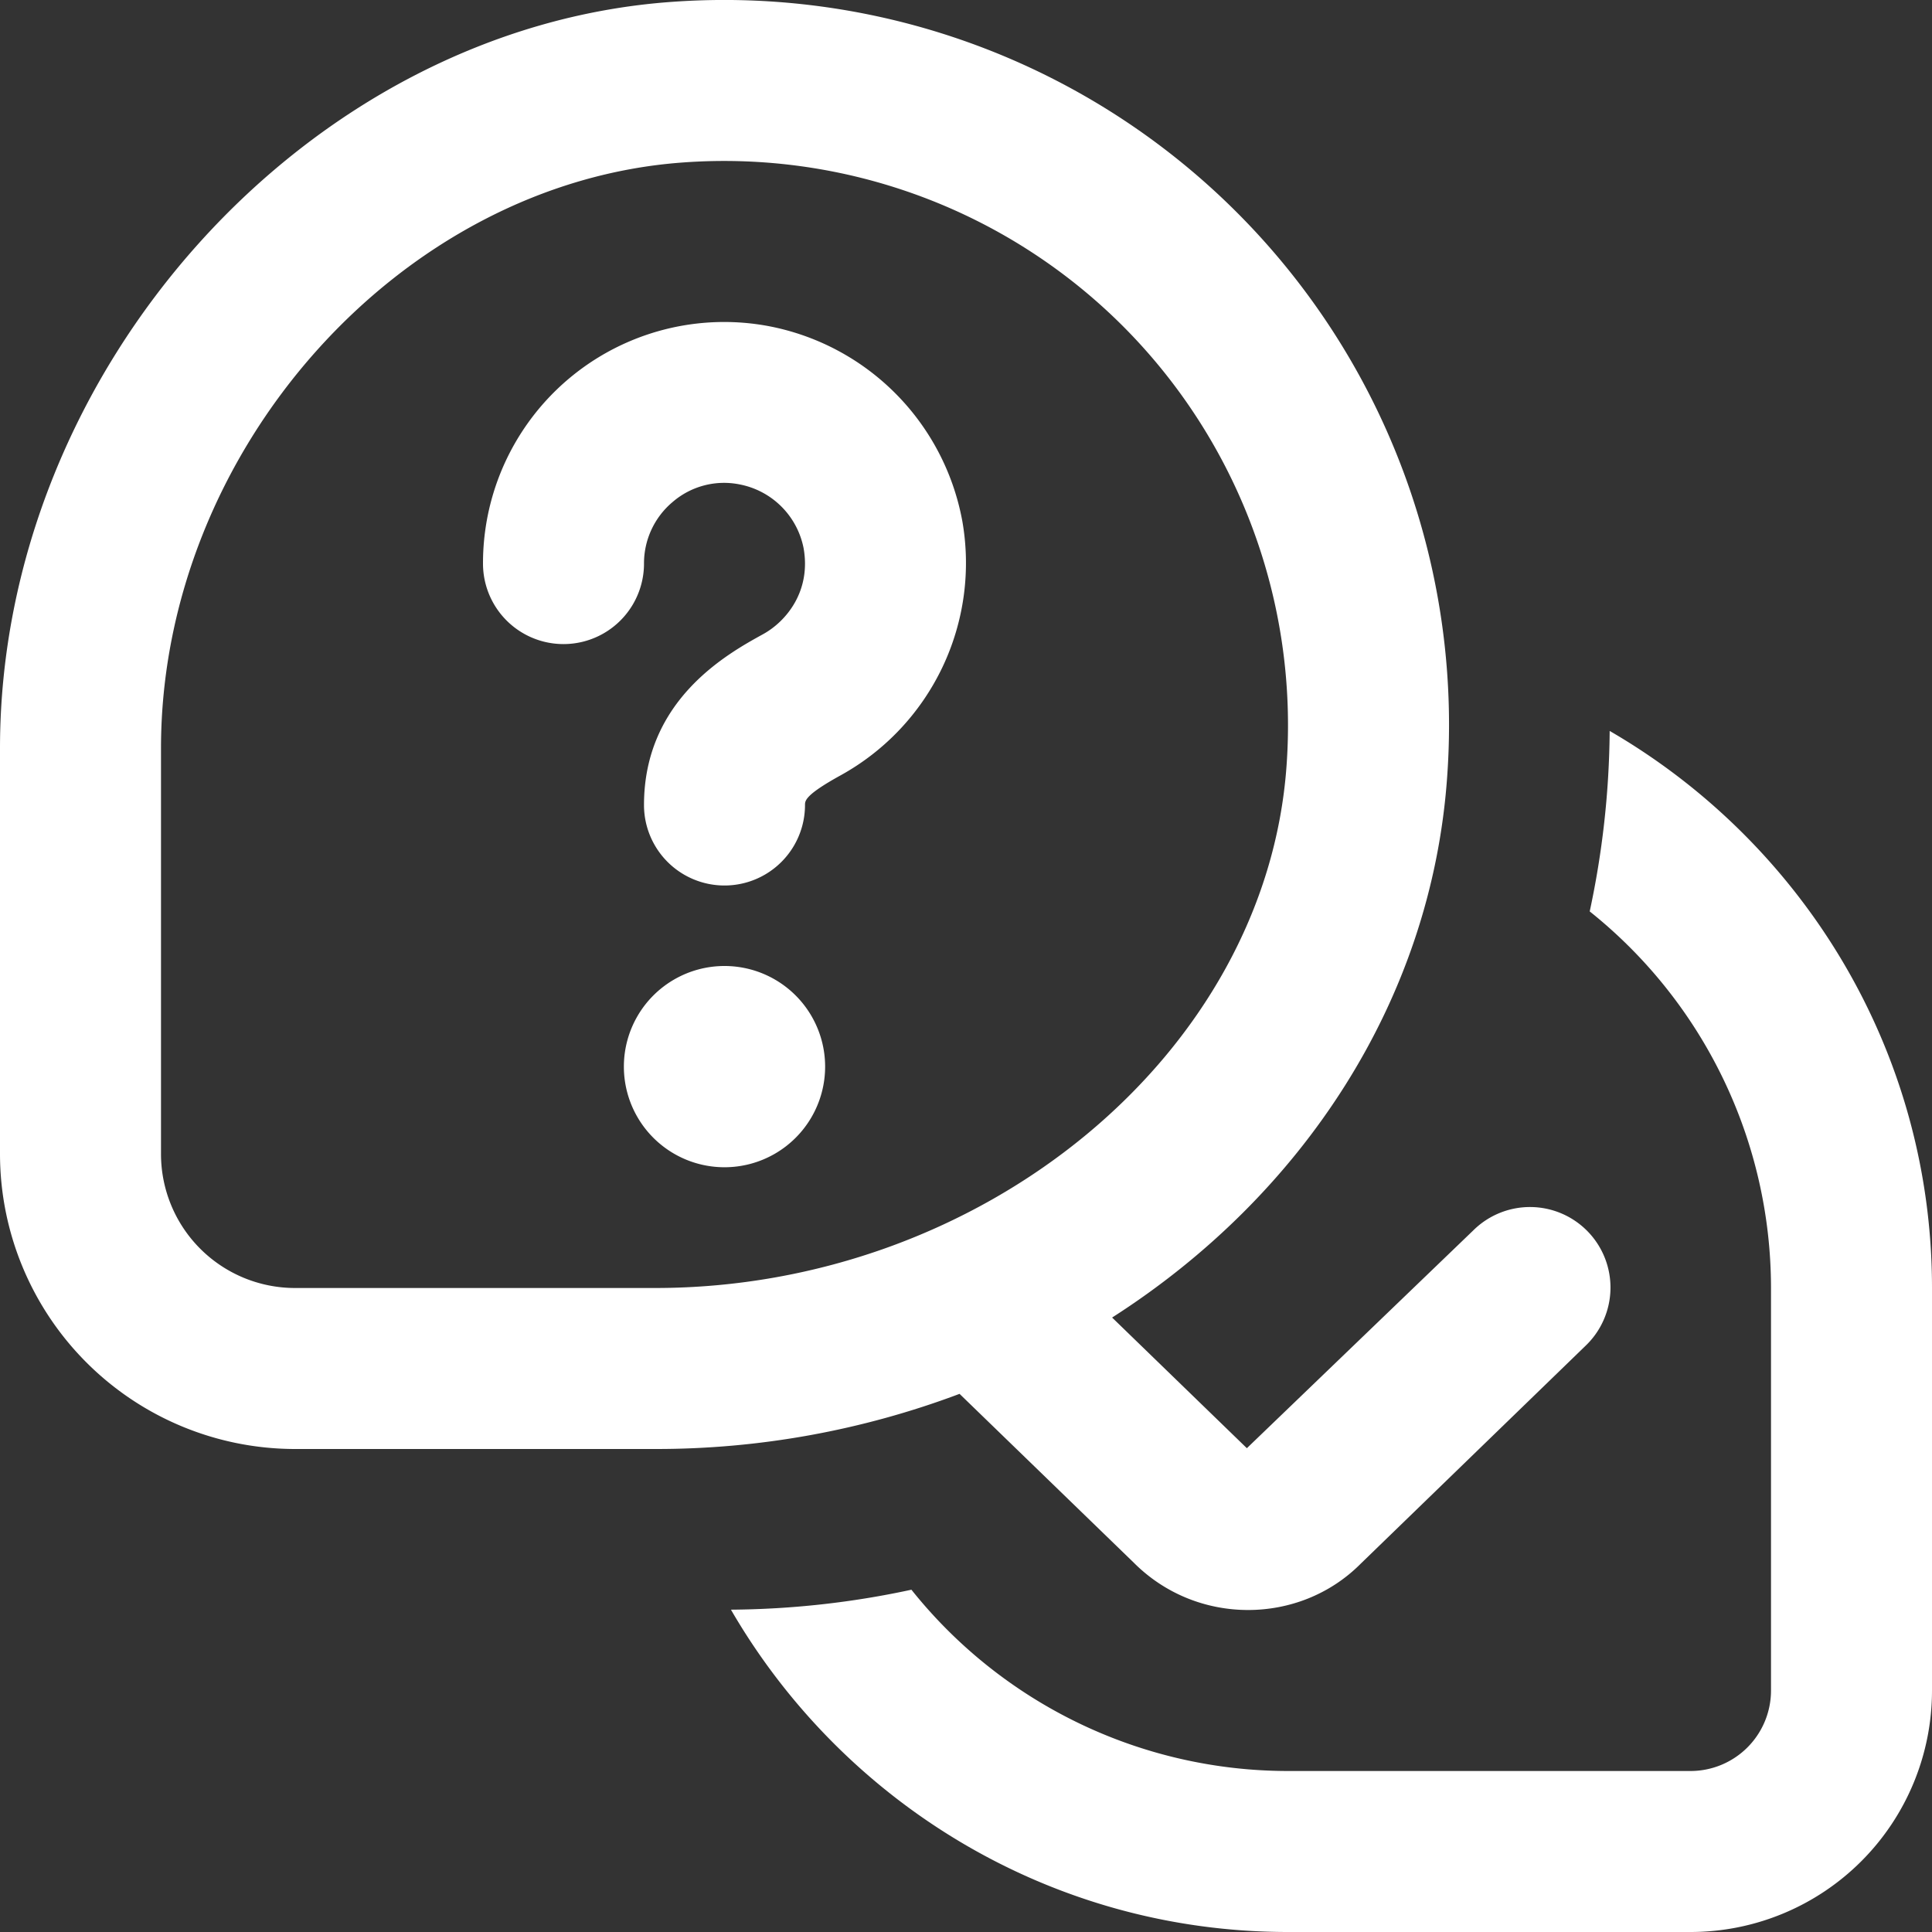 <svg xmlns="http://www.w3.org/2000/svg" xmlns:xlink="http://www.w3.org/1999/xlink" width="512" height="512" x="0" y="0" viewBox="0 0 24 24" style="enable-background:new 0 0 512 512" xml:space="preserve" class=""><rect x="0" y="0" width="24" height="24" fill="#333333" stroke="none"/>  <g>    <path d="M14.086 19.414c.392.392.905.586 1.418.586.509 0 1.017-.191 1.399-.575l2.793-2.707a1 1 0 1 0-1.393-1.435l-2.814 2.707-1.674-1.623c2.359-1.509 3.966-3.933 4.162-6.715A9.004 9.004 0 0 0 8.349.023C3.823.343 0 4.589 0 9.296v5.038A3.668 3.668 0 0 0 3.661 18h4.477a10.7 10.7 0 0 0 3.782-.685l2.166 2.099ZM3.661 16A1.665 1.665 0 0 1 2 14.334V9.296C2 5.6 4.972 2.267 8.489 2.018a7.006 7.006 0 0 1 5.46 2.033 7.015 7.015 0 0 1 2.033 5.46C15.729 13.089 12.21 16 8.137 16H3.661Zm8.292-9.534a3.013 3.013 0 0 1-1.506 3.163C10 9.875 10 9.947 10 10a1 1 0 1 1-2 0c0-1.308 1.038-1.879 1.481-2.123.289-.16.595-.535.502-1.065a1.003 1.003 0 0 0-.793-.794.978.978 0 0 0-.832.216.995.995 0 0 0-.358.767 1 1 0 1 1-2 0 2.996 2.996 0 0 1 3.536-2.952 3.021 3.021 0 0 1 2.417 2.418ZM10.25 13.25a1.25 1.25 0 1 1-2.5 0 1.25 1.25 0 0 1 2.5 0ZM24 16v5a3 3 0 0 1-3 3h-5c-2.955 0-5.535-1.615-6.92-4.004a10.968 10.968 0 0 0 2.242-.248A5.988 5.988 0 0 0 16 22h5a1 1 0 0 0 1-1v-5a5.988 5.988 0 0 0-2.252-4.678c.156-.724.242-1.473.248-2.242C22.385 10.465 24 13.045 24 16Z" fill="#ffffff" opacity="1" data-original="#000000" class=""></path>  </g></svg>